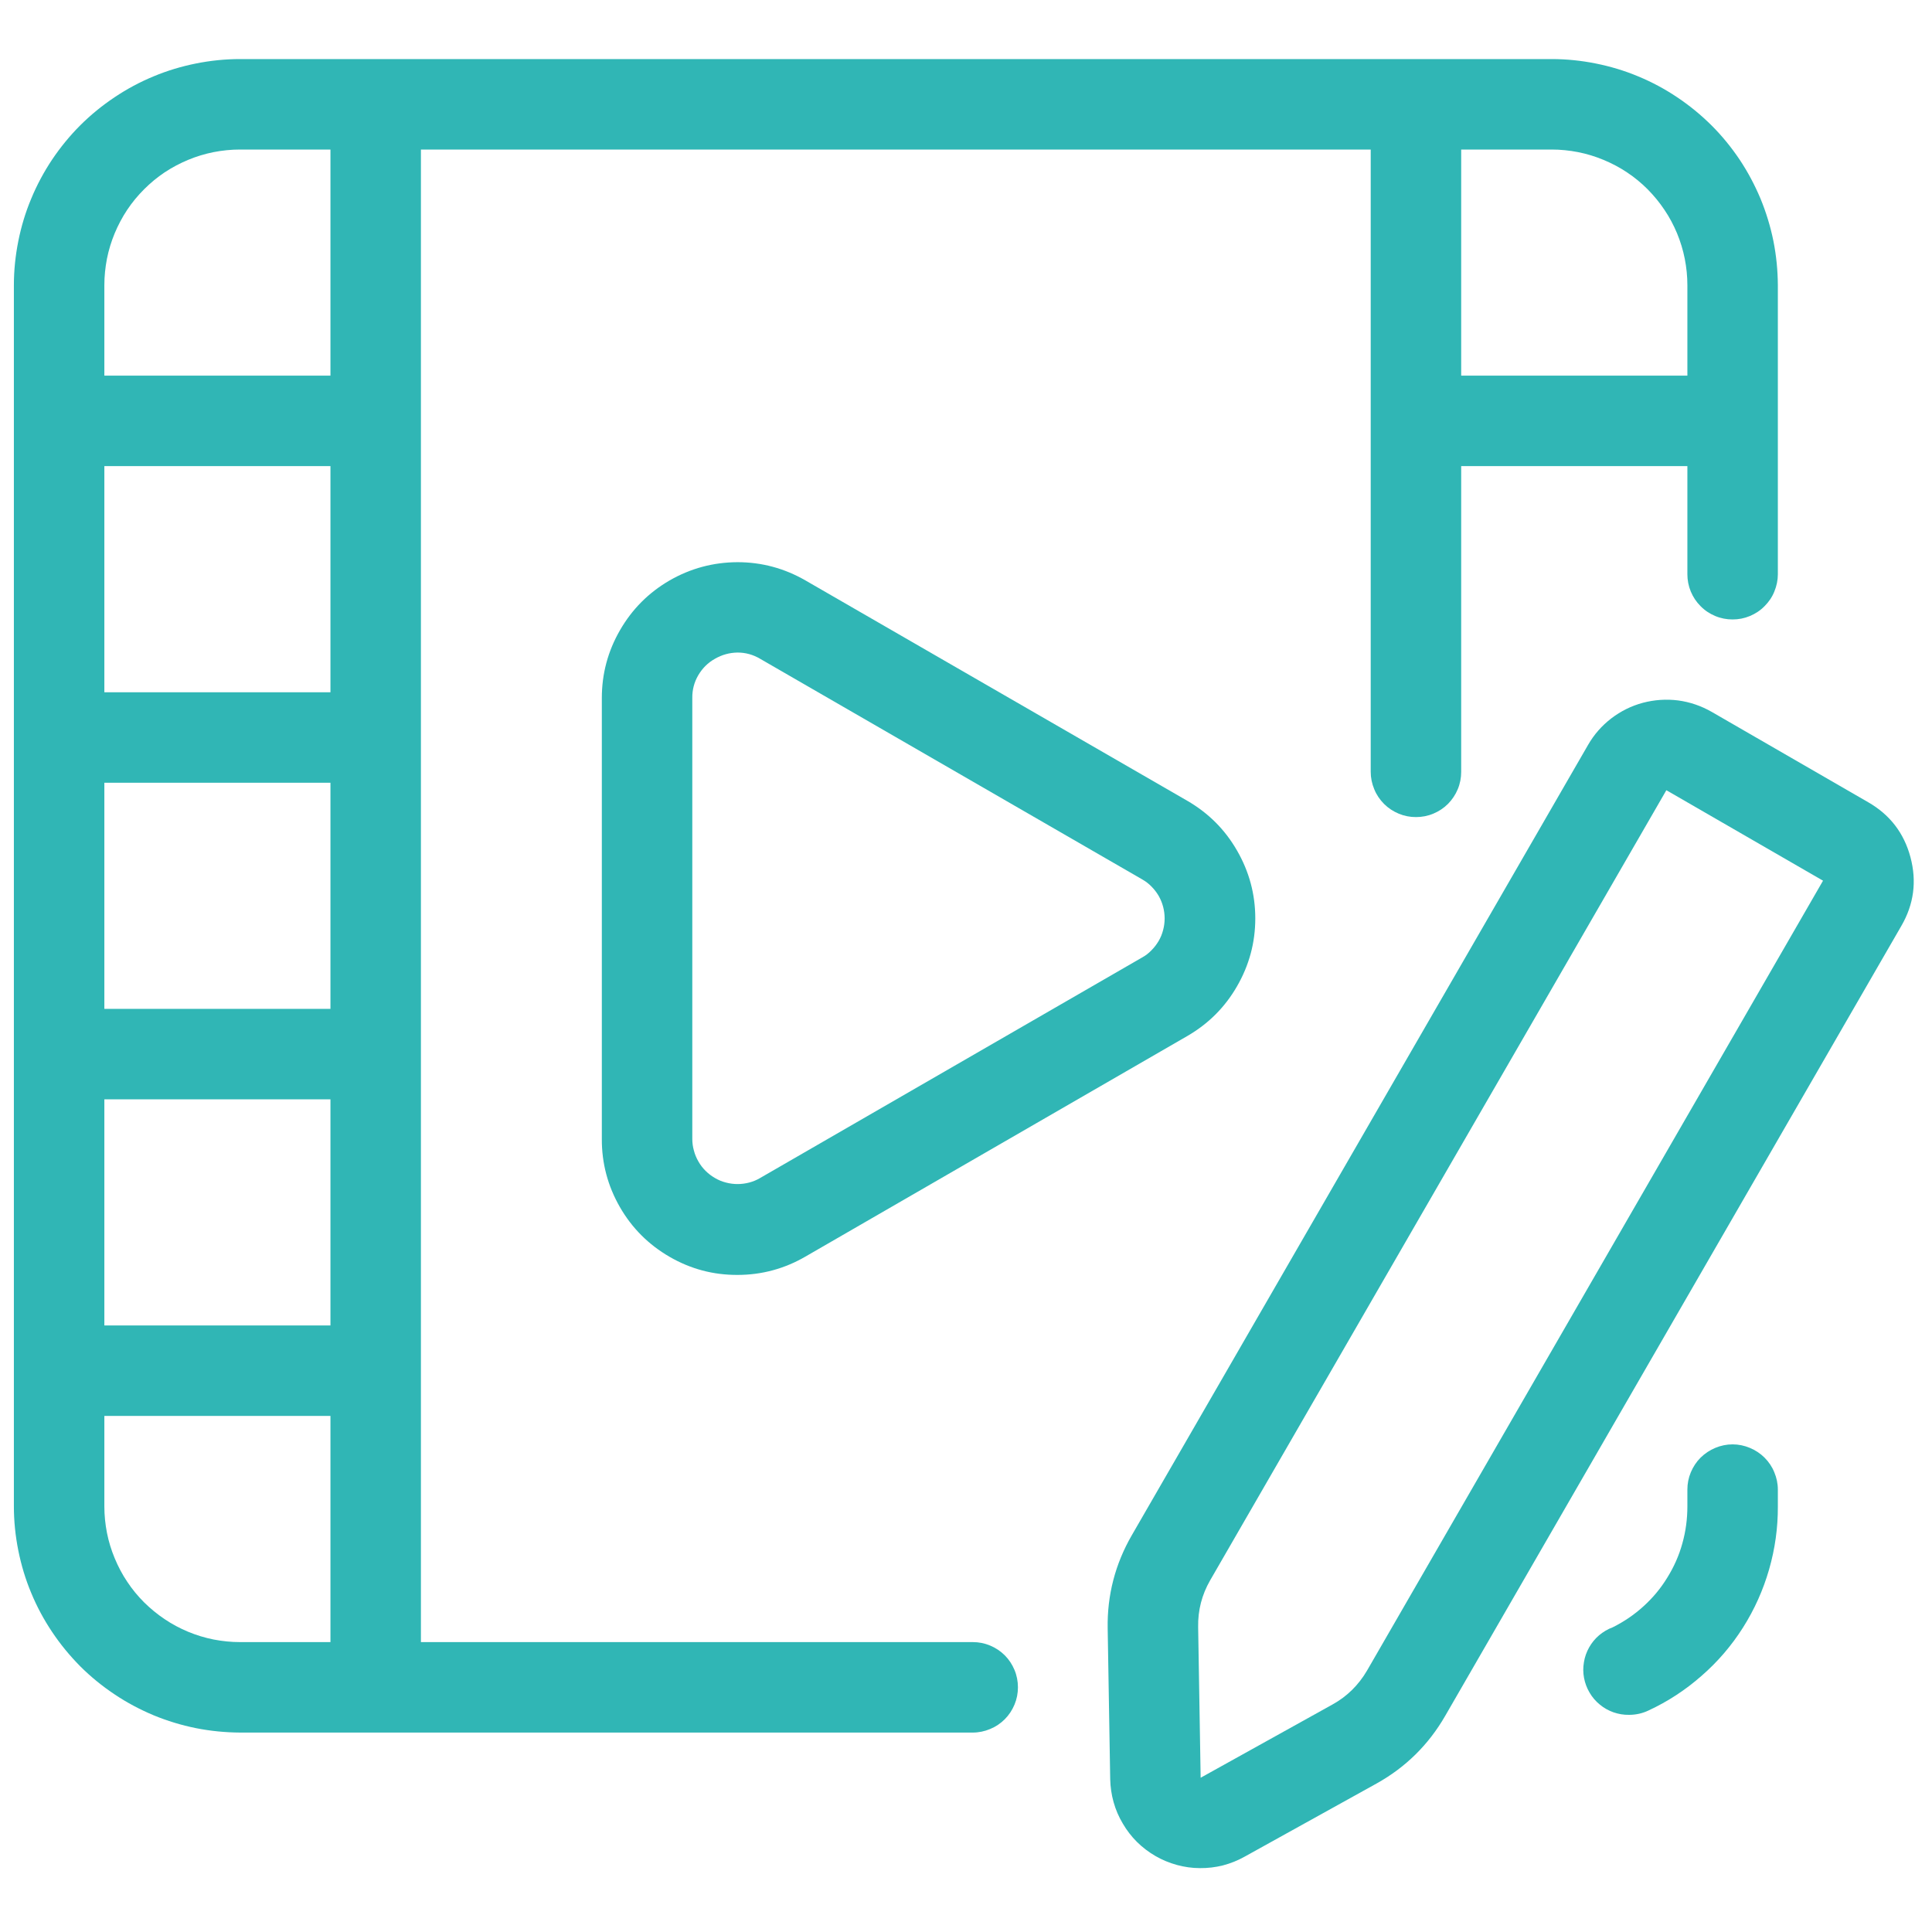 <svg xmlns="http://www.w3.org/2000/svg" xmlns:xlink="http://www.w3.org/1999/xlink" width="100" zoomAndPan="magnify" viewBox="0 0 75 75" height="100" preserveAspectRatio="xMidYMid meet" version="1.0"><defs><clipPath id="a74f3d9d8b"><path d="M 0.539 2.293 L 70 2.293 L 70 68 L 0.539 68 Z M 0.539 2.293 " clip-rule="nonzero"/></clipPath><clipPath id="4a81417b1c"><path d="M 43 27 L 74.789 27 L 74.789 72.793 L 43 72.793 Z M 43 27 " clip-rule="nonzero"/></clipPath></defs><g clip-path="url(#a74f3d9d8b)"><path fill="#30b6b5" d="M 37.762 63.746 L 16.34 63.746 L 16.34 5.805 L 53.211 5.805 L 53.211 29.965 C 53.211 30.195 53.258 30.422 53.348 30.637 C 53.434 30.852 53.562 31.039 53.727 31.207 C 53.891 31.371 54.082 31.496 54.297 31.586 C 54.512 31.676 54.734 31.719 54.969 31.719 C 55.199 31.719 55.426 31.676 55.641 31.586 C 55.855 31.496 56.047 31.371 56.211 31.207 C 56.375 31.039 56.5 30.852 56.59 30.637 C 56.68 30.422 56.723 30.195 56.723 29.965 L 56.723 18.094 L 65.504 18.094 L 65.504 22.293 C 65.504 22.523 65.547 22.746 65.637 22.965 C 65.727 23.18 65.852 23.367 66.016 23.531 C 66.18 23.699 66.371 23.824 66.586 23.914 C 66.801 24.004 67.027 24.047 67.258 24.047 C 67.492 24.047 67.715 24.004 67.93 23.914 C 68.145 23.824 68.336 23.699 68.5 23.531 C 68.664 23.367 68.793 23.18 68.879 22.965 C 68.969 22.746 69.016 22.523 69.016 22.293 L 69.016 11.07 C 69.012 10.496 68.957 9.926 68.844 9.359 C 68.73 8.793 68.562 8.246 68.344 7.715 C 68.121 7.184 67.852 6.676 67.531 6.195 C 67.211 5.719 66.848 5.273 66.441 4.867 C 66.031 4.461 65.59 4.098 65.109 3.777 C 64.633 3.457 64.125 3.184 63.594 2.965 C 63.062 2.742 62.512 2.578 61.949 2.465 C 61.383 2.352 60.812 2.293 60.234 2.293 L 9.316 2.293 C 8.742 2.293 8.172 2.352 7.605 2.465 C 7.043 2.578 6.492 2.742 5.961 2.965 C 5.43 3.184 4.922 3.457 4.445 3.777 C 3.965 4.098 3.52 4.461 3.113 4.867 C 2.707 5.273 2.344 5.719 2.023 6.195 C 1.703 6.676 1.43 7.184 1.211 7.715 C 0.988 8.246 0.824 8.793 0.711 9.359 C 0.598 9.926 0.539 10.496 0.539 11.07 L 0.539 58.477 C 0.539 59.055 0.598 59.625 0.711 60.191 C 0.824 60.754 0.988 61.305 1.211 61.836 C 1.43 62.367 1.703 62.875 2.023 63.352 C 2.344 63.832 2.707 64.273 3.113 64.684 C 3.52 65.09 3.965 65.453 4.445 65.773 C 4.922 66.094 5.43 66.363 5.961 66.586 C 6.492 66.805 7.043 66.973 7.605 67.086 C 8.172 67.199 8.742 67.254 9.316 67.258 L 37.762 67.258 C 37.996 67.258 38.219 67.211 38.434 67.121 C 38.648 67.035 38.84 66.906 39.004 66.742 C 39.168 66.578 39.293 66.387 39.383 66.172 C 39.473 65.957 39.516 65.734 39.516 65.5 C 39.516 65.27 39.473 65.043 39.383 64.828 C 39.293 64.613 39.168 64.422 39.004 64.258 C 38.84 64.094 38.648 63.969 38.434 63.879 C 38.219 63.789 37.996 63.746 37.762 63.746 Z M 60.234 5.805 C 60.582 5.805 60.926 5.84 61.262 5.906 C 61.602 5.973 61.93 6.074 62.25 6.207 C 62.57 6.34 62.875 6.5 63.16 6.691 C 63.449 6.883 63.715 7.102 63.961 7.348 C 64.203 7.594 64.422 7.859 64.613 8.145 C 64.809 8.434 64.969 8.738 65.102 9.055 C 65.234 9.375 65.336 9.707 65.402 10.043 C 65.469 10.383 65.504 10.727 65.504 11.07 L 65.504 14.582 L 56.723 14.582 L 56.723 5.805 Z M 4.051 30.387 L 12.828 30.387 L 12.828 39.164 L 4.051 39.164 Z M 12.828 26.875 L 4.051 26.875 L 4.051 18.094 L 12.828 18.094 Z M 4.051 42.676 L 12.828 42.676 L 12.828 51.453 L 4.051 51.453 Z M 4.051 11.07 C 4.051 10.727 4.086 10.383 4.152 10.043 C 4.219 9.707 4.32 9.375 4.453 9.055 C 4.586 8.738 4.746 8.434 4.938 8.145 C 5.129 7.859 5.348 7.594 5.594 7.348 C 5.84 7.102 6.105 6.883 6.391 6.691 C 6.68 6.5 6.984 6.34 7.301 6.207 C 7.621 6.074 7.953 5.973 8.289 5.906 C 8.629 5.84 8.973 5.805 9.316 5.805 L 12.828 5.805 L 12.828 14.582 L 4.051 14.582 Z M 9.316 63.746 C 8.973 63.746 8.629 63.711 8.289 63.645 C 7.953 63.578 7.621 63.477 7.301 63.344 C 6.984 63.211 6.68 63.051 6.391 62.855 C 6.105 62.664 5.84 62.445 5.594 62.203 C 5.348 61.957 5.129 61.691 4.938 61.402 C 4.746 61.117 4.586 60.812 4.453 60.492 C 4.32 60.172 4.219 59.844 4.152 59.504 C 4.086 59.164 4.051 58.824 4.051 58.477 L 4.051 54.965 L 12.828 54.965 L 12.828 63.746 Z M 9.316 63.746 " fill-opacity="1" fill-rule="nonzero"/></g><path fill="#30b6b5" d="M 67.258 56.07 C 67.027 56.07 66.801 56.117 66.586 56.207 C 66.371 56.297 66.184 56.422 66.016 56.586 C 65.852 56.75 65.727 56.941 65.637 57.156 C 65.547 57.371 65.504 57.594 65.504 57.828 L 65.504 58.477 C 65.504 58.965 65.441 59.445 65.309 59.914 C 65.18 60.383 64.984 60.824 64.727 61.238 C 64.473 61.656 64.164 62.027 63.801 62.355 C 63.441 62.684 63.043 62.953 62.605 63.172 C 62.41 63.242 62.238 63.348 62.078 63.48 C 61.922 63.613 61.793 63.77 61.691 63.949 C 61.59 64.129 61.52 64.324 61.488 64.527 C 61.453 64.73 61.453 64.934 61.492 65.137 C 61.531 65.34 61.602 65.531 61.707 65.707 C 61.812 65.887 61.945 66.043 62.105 66.172 C 62.262 66.305 62.441 66.402 62.637 66.473 C 62.832 66.539 63.031 66.574 63.238 66.57 C 63.5 66.57 63.75 66.516 63.984 66.406 C 64.742 66.055 65.43 65.605 66.055 65.055 C 66.684 64.508 67.219 63.883 67.664 63.18 C 68.109 62.477 68.445 61.727 68.676 60.926 C 68.906 60.125 69.02 59.309 69.016 58.477 L 69.016 57.828 C 69.016 57.594 68.969 57.371 68.879 57.156 C 68.793 56.941 68.664 56.75 68.5 56.586 C 68.336 56.422 68.145 56.297 67.93 56.207 C 67.715 56.117 67.492 56.07 67.258 56.07 Z M 67.258 56.07 " fill-opacity="1" fill-rule="nonzero"/><path fill="#30b6b5" d="M 31.266 22.531 C 30.449 22.062 29.57 21.824 28.629 21.824 C 27.691 21.828 26.812 22.062 25.996 22.531 C 25.18 23.004 24.539 23.648 24.07 24.461 C 23.598 25.277 23.363 26.156 23.363 27.098 L 23.363 44.215 C 23.359 45.156 23.594 46.039 24.062 46.855 C 24.531 47.672 25.176 48.316 25.992 48.789 C 26.809 49.262 27.688 49.496 28.629 49.492 C 29.57 49.492 30.449 49.254 31.266 48.781 L 46.09 40.219 C 46.906 39.746 47.551 39.105 48.02 38.289 C 48.492 37.473 48.73 36.594 48.73 35.652 C 48.73 34.711 48.492 33.832 48.02 33.016 C 47.551 32.199 46.906 31.559 46.09 31.086 Z M 44.332 37.172 L 29.508 45.73 C 29.375 45.809 29.234 45.867 29.086 45.906 C 28.938 45.945 28.785 45.965 28.633 45.965 C 28.477 45.965 28.328 45.945 28.18 45.906 C 28.027 45.867 27.887 45.809 27.754 45.73 C 27.621 45.652 27.5 45.562 27.391 45.453 C 27.281 45.344 27.188 45.223 27.113 45.09 C 27.035 44.957 26.977 44.816 26.938 44.668 C 26.895 44.516 26.875 44.367 26.875 44.211 L 26.875 27.094 C 26.871 26.777 26.949 26.484 27.105 26.215 C 27.266 25.941 27.48 25.727 27.754 25.574 C 28.027 25.418 28.316 25.336 28.633 25.332 C 28.945 25.332 29.238 25.414 29.508 25.574 L 44.332 34.133 C 44.469 34.211 44.59 34.301 44.695 34.41 C 44.805 34.52 44.898 34.641 44.977 34.773 C 45.055 34.91 45.113 35.051 45.152 35.199 C 45.191 35.348 45.211 35.5 45.211 35.652 C 45.211 35.809 45.191 35.957 45.152 36.105 C 45.113 36.258 45.055 36.398 44.977 36.531 C 44.898 36.664 44.805 36.785 44.695 36.895 C 44.59 37.004 44.469 37.098 44.332 37.172 Z M 44.332 37.172 " fill-opacity="1" fill-rule="nonzero"/><g clip-path="url(#4a81417b1c)"><path fill="#30b6b5" d="M 74.164 33.277 C 73.914 32.34 73.367 31.629 72.527 31.145 L 66.445 27.633 C 66.039 27.402 65.609 27.254 65.148 27.191 C 64.684 27.133 64.23 27.164 63.781 27.281 C 63.328 27.402 62.922 27.605 62.551 27.887 C 62.18 28.172 61.879 28.516 61.648 28.918 L 43.941 59.59 C 43.293 60.711 42.977 61.922 43 63.215 L 43.098 69.07 C 43.105 69.371 43.148 69.668 43.23 69.961 C 43.312 70.254 43.43 70.527 43.586 70.789 C 43.738 71.051 43.922 71.289 44.137 71.504 C 44.352 71.715 44.59 71.898 44.855 72.051 C 45.117 72.203 45.395 72.316 45.688 72.398 C 45.98 72.477 46.277 72.52 46.582 72.52 C 46.883 72.523 47.184 72.488 47.477 72.414 C 47.77 72.336 48.047 72.227 48.312 72.078 L 53.434 69.238 C 54.566 68.609 55.457 67.73 56.105 66.605 L 73.809 35.945 C 74.297 35.105 74.414 34.215 74.164 33.277 Z M 53.066 64.855 C 52.738 65.414 52.293 65.855 51.727 66.168 L 46.609 69.012 L 46.512 63.16 C 46.5 62.512 46.656 61.906 46.98 61.344 L 64.688 30.676 L 70.77 34.188 Z M 53.066 64.855 " fill-opacity="1" fill-rule="nonzero"/></g></svg>